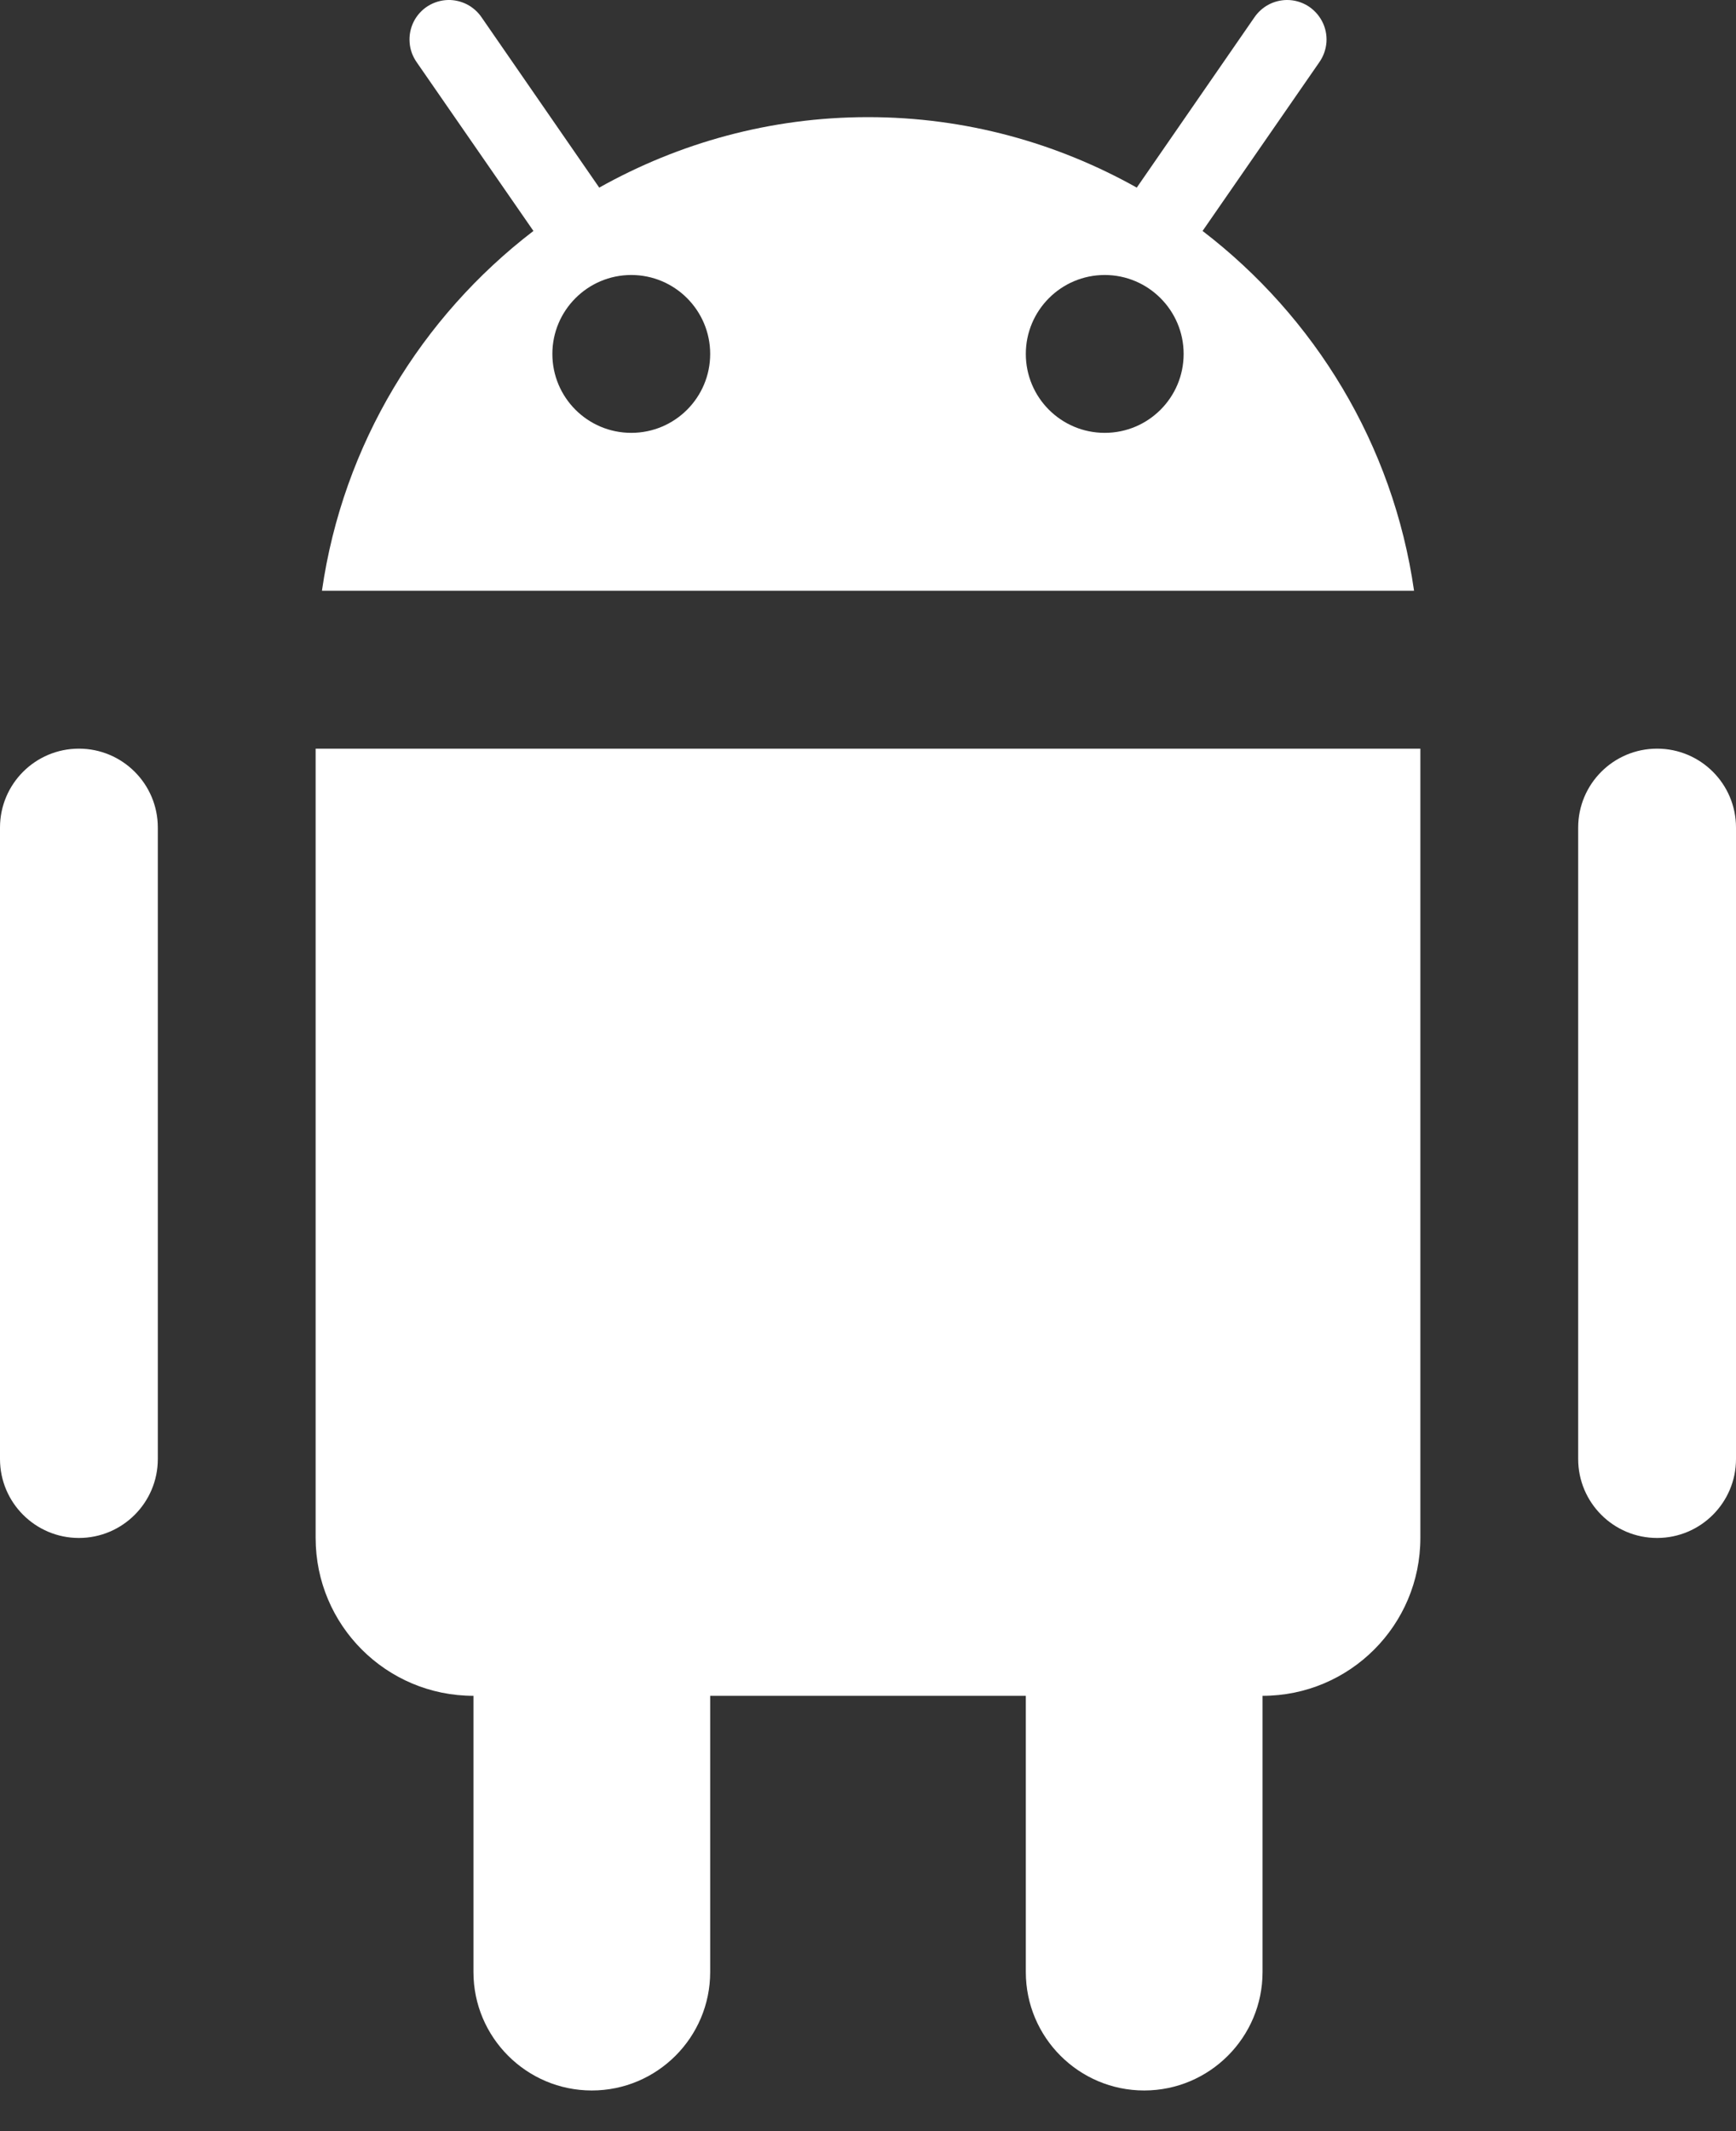 <svg width="22" height="27" viewBox="0 0 22 27" fill="none" xmlns="http://www.w3.org/2000/svg">
<rect x="0" y="0" width="22" height="27" fill="#333333" stroke="none"/>
<path d="M5.678 0C5.587 0.002 5.499 0.029 5.422 0.077C5.345 0.126 5.283 0.194 5.242 0.276C5.202 0.357 5.184 0.447 5.191 0.538C5.197 0.628 5.229 0.715 5.281 0.789L6.76 2.926C5.34 4.014 4.346 5.63 4.08 7.484H17.92C17.654 5.63 16.66 4.014 15.24 2.926L16.719 0.789C16.772 0.714 16.803 0.626 16.81 0.534C16.816 0.442 16.797 0.35 16.754 0.269C16.711 0.187 16.647 0.119 16.568 0.071C16.489 0.024 16.399 -0.001 16.307 0C16.226 0.001 16.146 0.021 16.074 0.06C16.003 0.098 15.942 0.154 15.896 0.221L14.406 2.377C13.398 1.812 12.239 1.484 11 1.484C9.761 1.484 8.602 1.812 7.594 2.377L6.104 0.221C6.057 0.151 5.993 0.095 5.919 0.056C5.844 0.018 5.762 -0.002 5.678 0ZM8 3.484C8.552 3.484 9 3.933 9 4.484C9 5.037 8.552 5.484 8 5.484C7.448 5.484 7 5.037 7 4.484C7 3.933 7.448 3.484 8 3.484ZM14 3.484C14.552 3.484 15 3.933 15 4.484C15 5.037 14.552 5.484 14 5.484C13.448 5.484 13 5.037 13 4.484C13 3.933 13.448 3.484 14 3.484ZM1 9.485C0.448 9.485 0 9.932 0 10.485V18.485C0 19.037 0.448 19.485 1 19.485C1.552 19.485 2 19.037 2 18.485V10.485C2 9.932 1.552 9.485 1 9.485ZM4 9.485V19.485C4 20.59 4.895 21.485 6 21.485V24.985C6 25.812 6.672 26.485 7.5 26.485C8.328 26.485 9 25.812 9 24.985V21.485H13V24.985C13 25.812 13.672 26.485 14.5 26.485C15.328 26.485 16 25.812 16 24.985V21.485C17.105 21.485 18 20.59 18 19.485V9.485H4ZM21 9.485C20.448 9.485 20 9.932 20 10.485V18.485C20 19.037 20.448 19.485 21 19.485C21.552 19.485 22 19.037 22 18.485V10.485C22 9.932 21.552 9.485 21 9.485Z" fill="white"/>
</svg>
